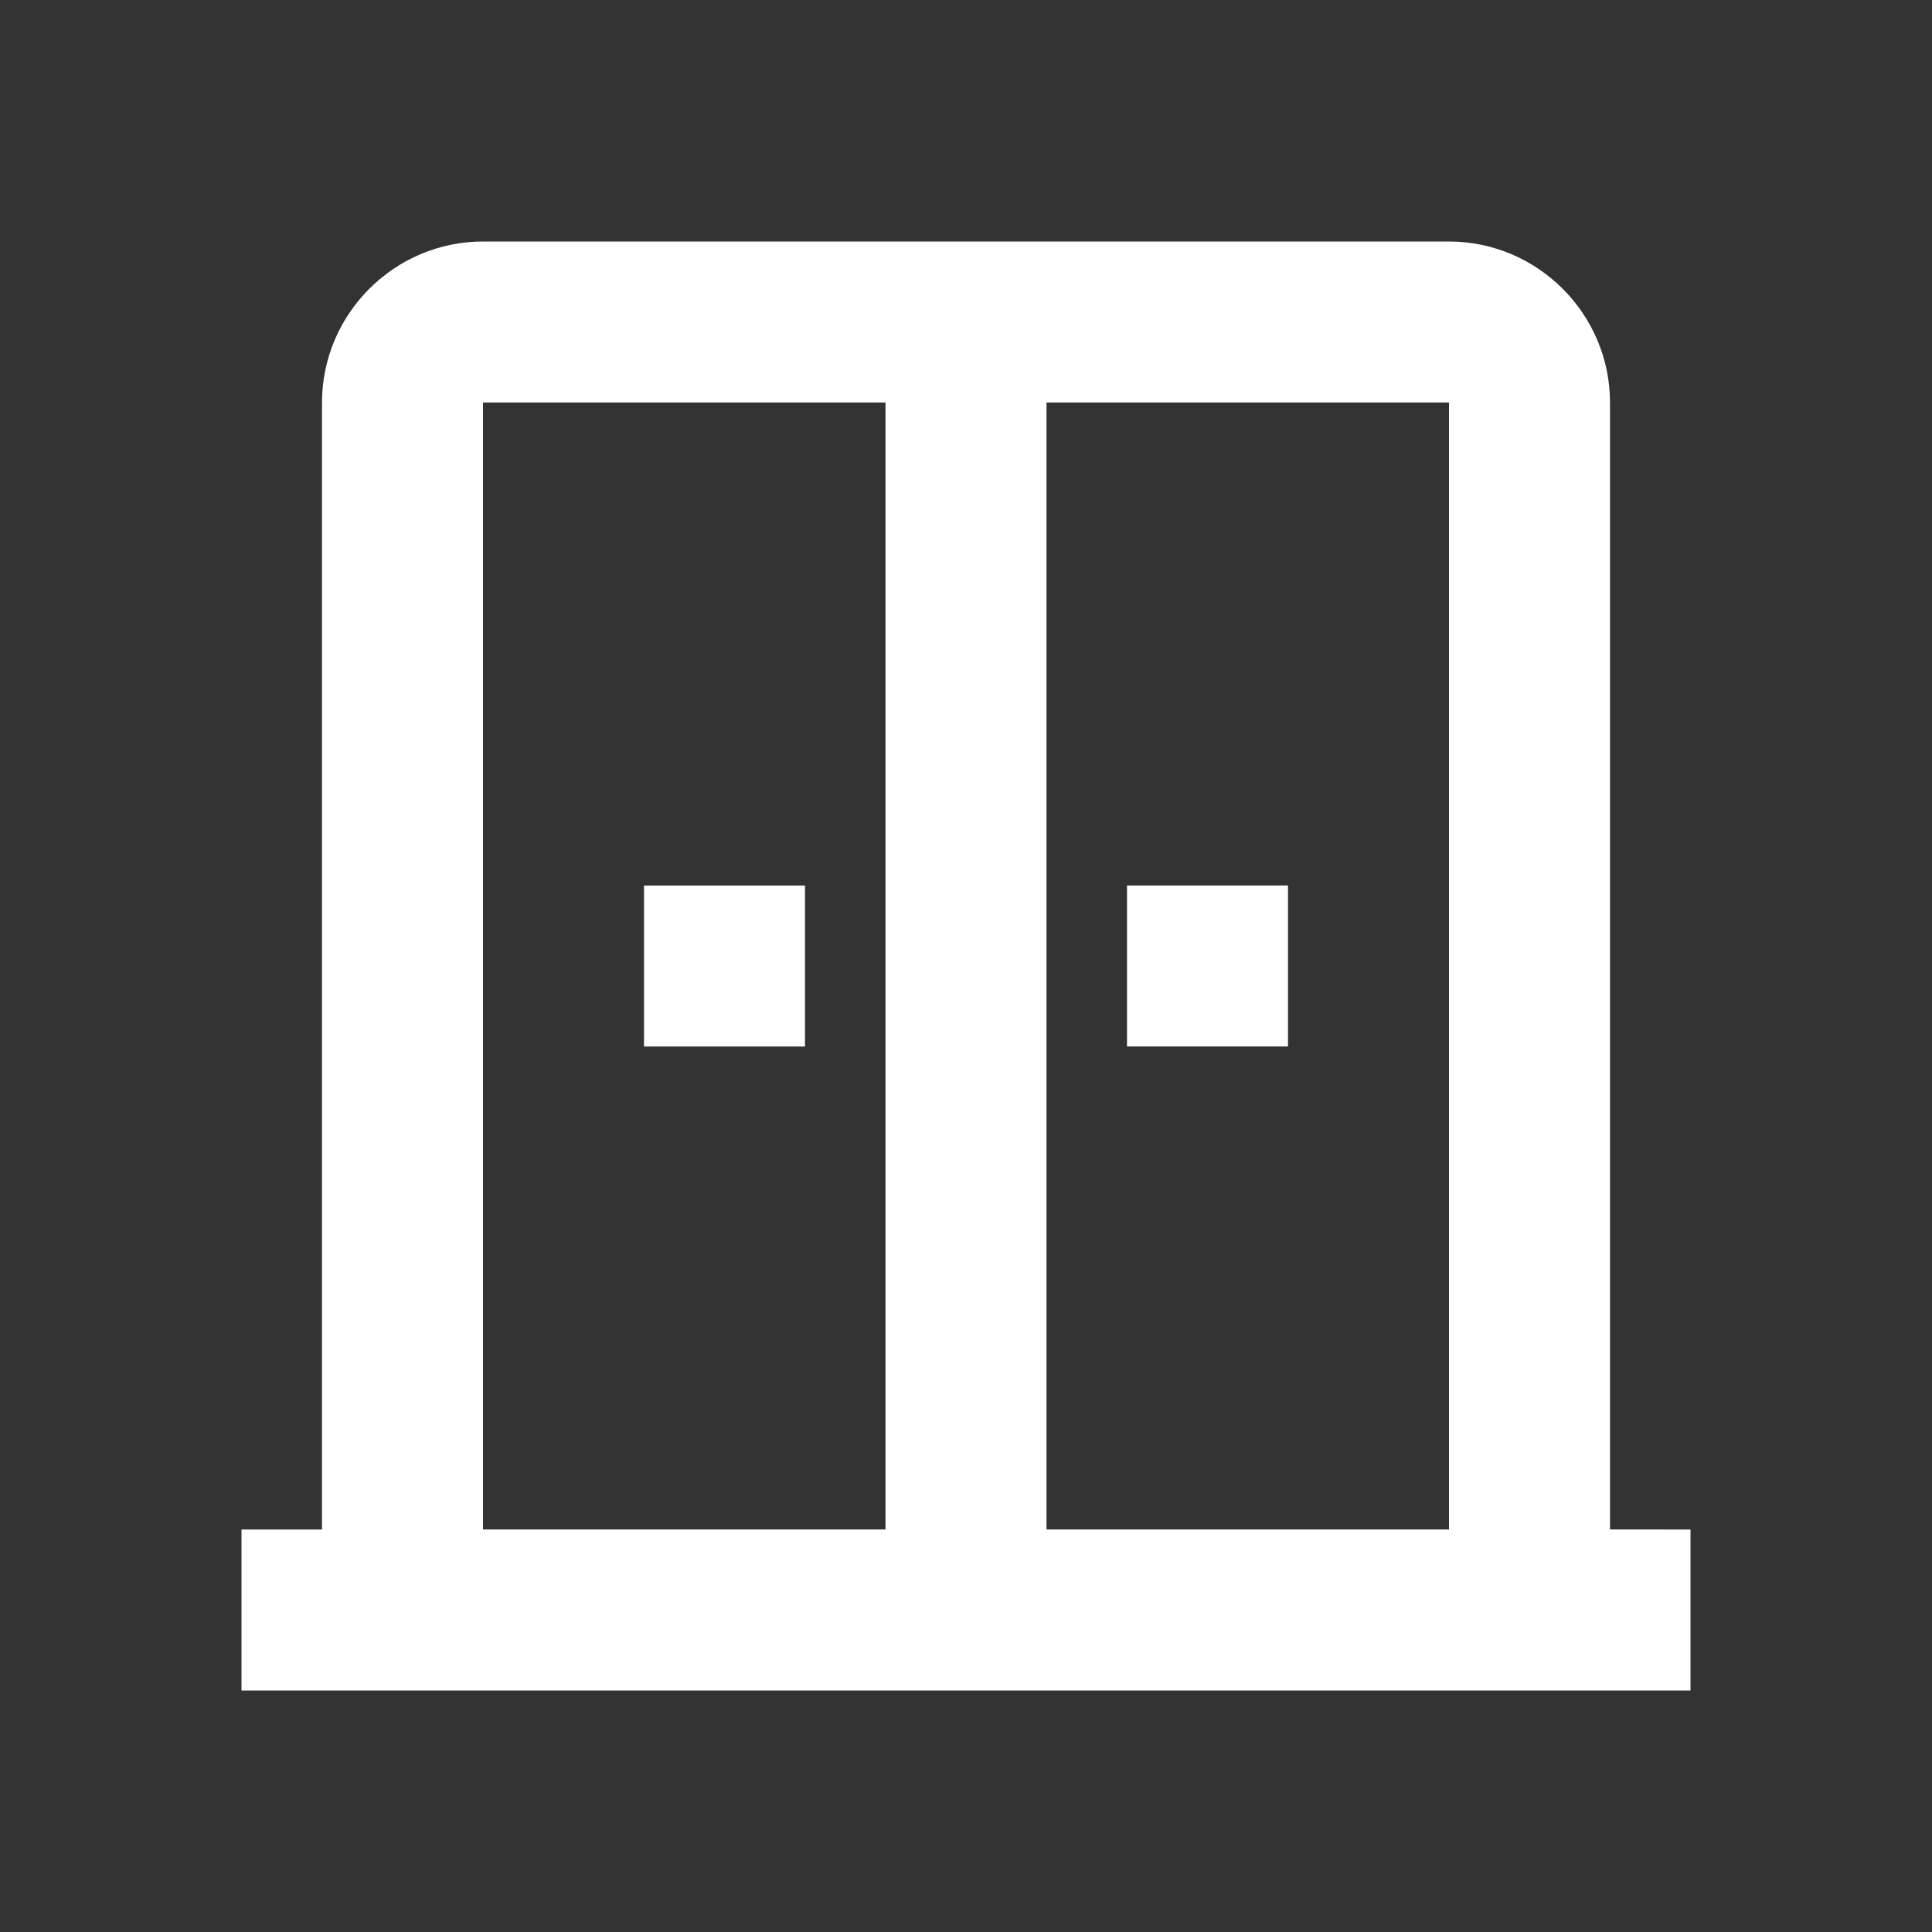<svg xmlns="http://www.w3.org/2000/svg" enable-background="new 0 0 24 24" height="24px" viewBox="0 0 24 24" width="24px" fill="#FFFFFF"><rect x="0" y="0" width="24" height="24" fill="#333333" stroke="none"/><g><path d="M0,0h24v24H0V0z" fill="none"/></g><g><path d="M10,13H8v-2h2V13z M16,11h-2v2h2V11z M21,19v2H3v-2h1V5c0-1.1,0.9-2,2-2h12c1.1,0,2,0.9,2,2v14H21z M11,5H6v14h5V5z M18,5 h-5v14h5V5z"/></g></svg>